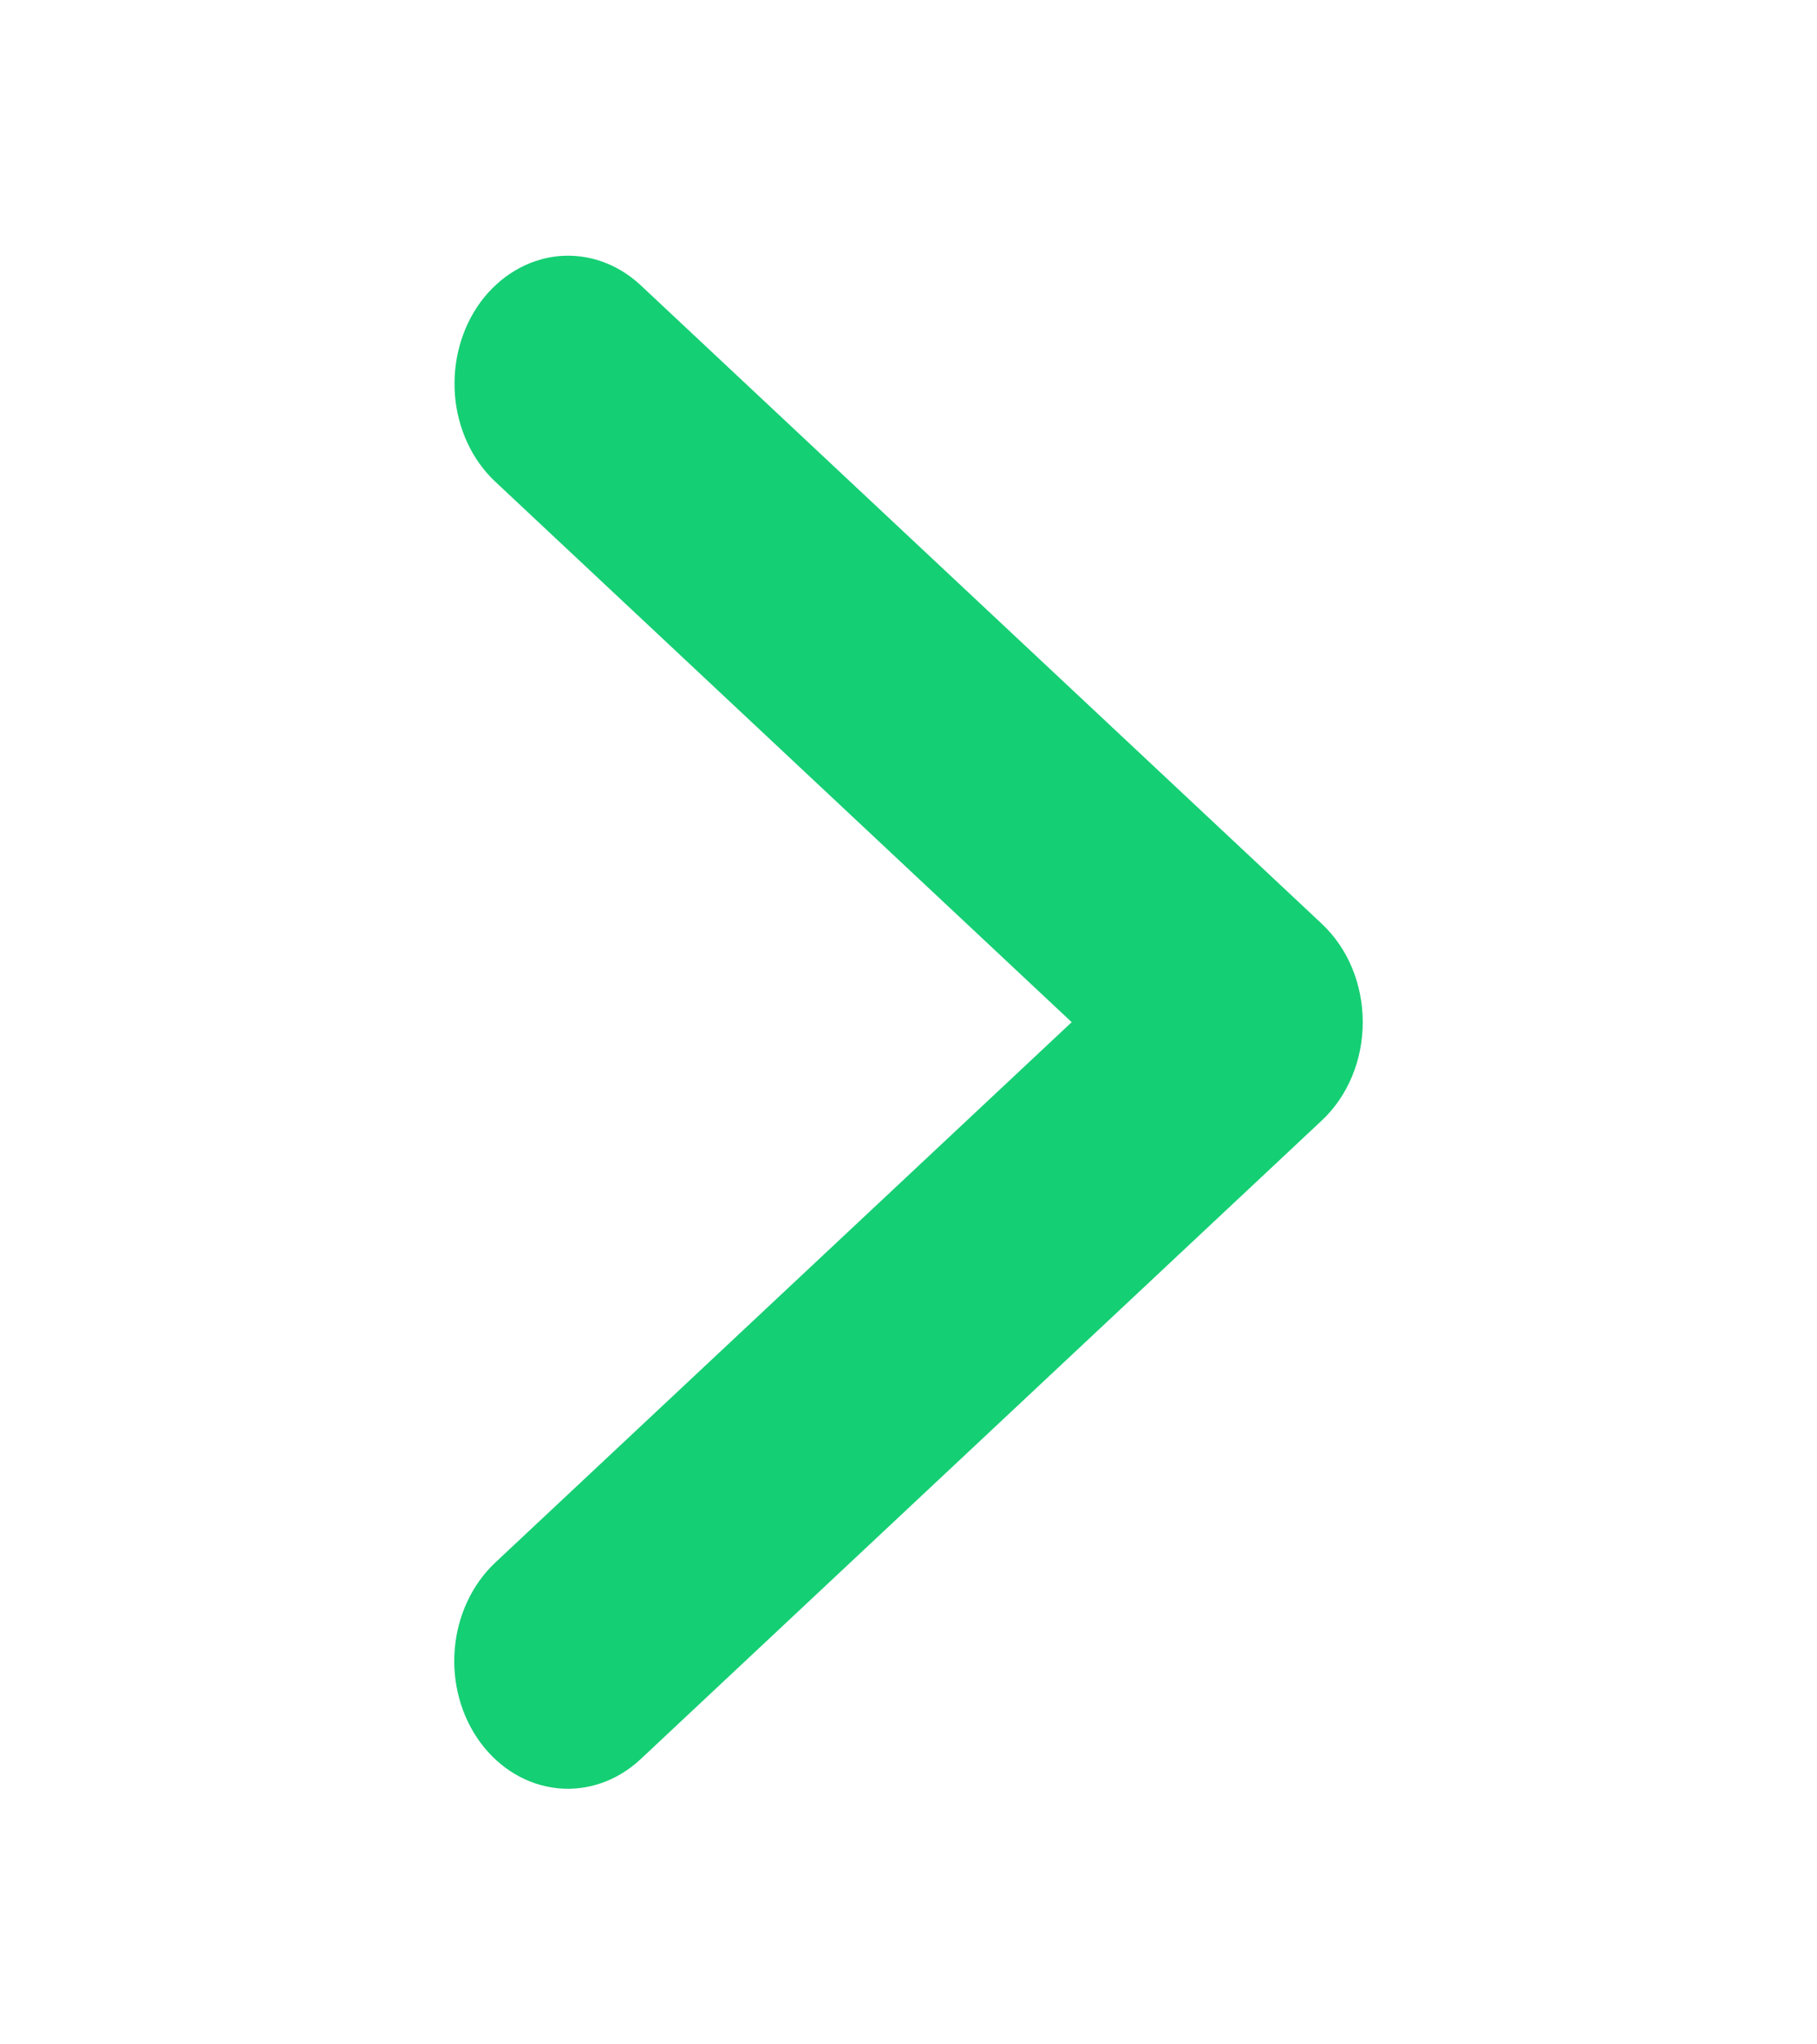 <svg width="16" height="18" viewBox="0 0 16 18" fill="none" xmlns="http://www.w3.org/2000/svg">
<path d="M11.641 8.135L5.64 2.51C5.436 2.32 5.174 2.229 4.91 2.256C4.647 2.284 4.404 2.428 4.234 2.656C4.065 2.885 3.983 3.18 4.006 3.477C4.029 3.773 4.156 4.048 4.359 4.239L9.437 9L4.359 13.76C4.156 13.952 4.028 14.226 4.004 14.523C3.98 14.82 4.062 15.116 4.232 15.345C4.402 15.574 4.646 15.718 4.91 15.745C5.174 15.772 5.436 15.68 5.64 15.49L11.641 9.864C11.753 9.759 11.844 9.626 11.906 9.477C11.968 9.328 12 9.165 12 9C12 8.835 11.968 8.672 11.906 8.522C11.844 8.373 11.753 8.241 11.641 8.135Z" fill="#15cf74"/>
</svg>
